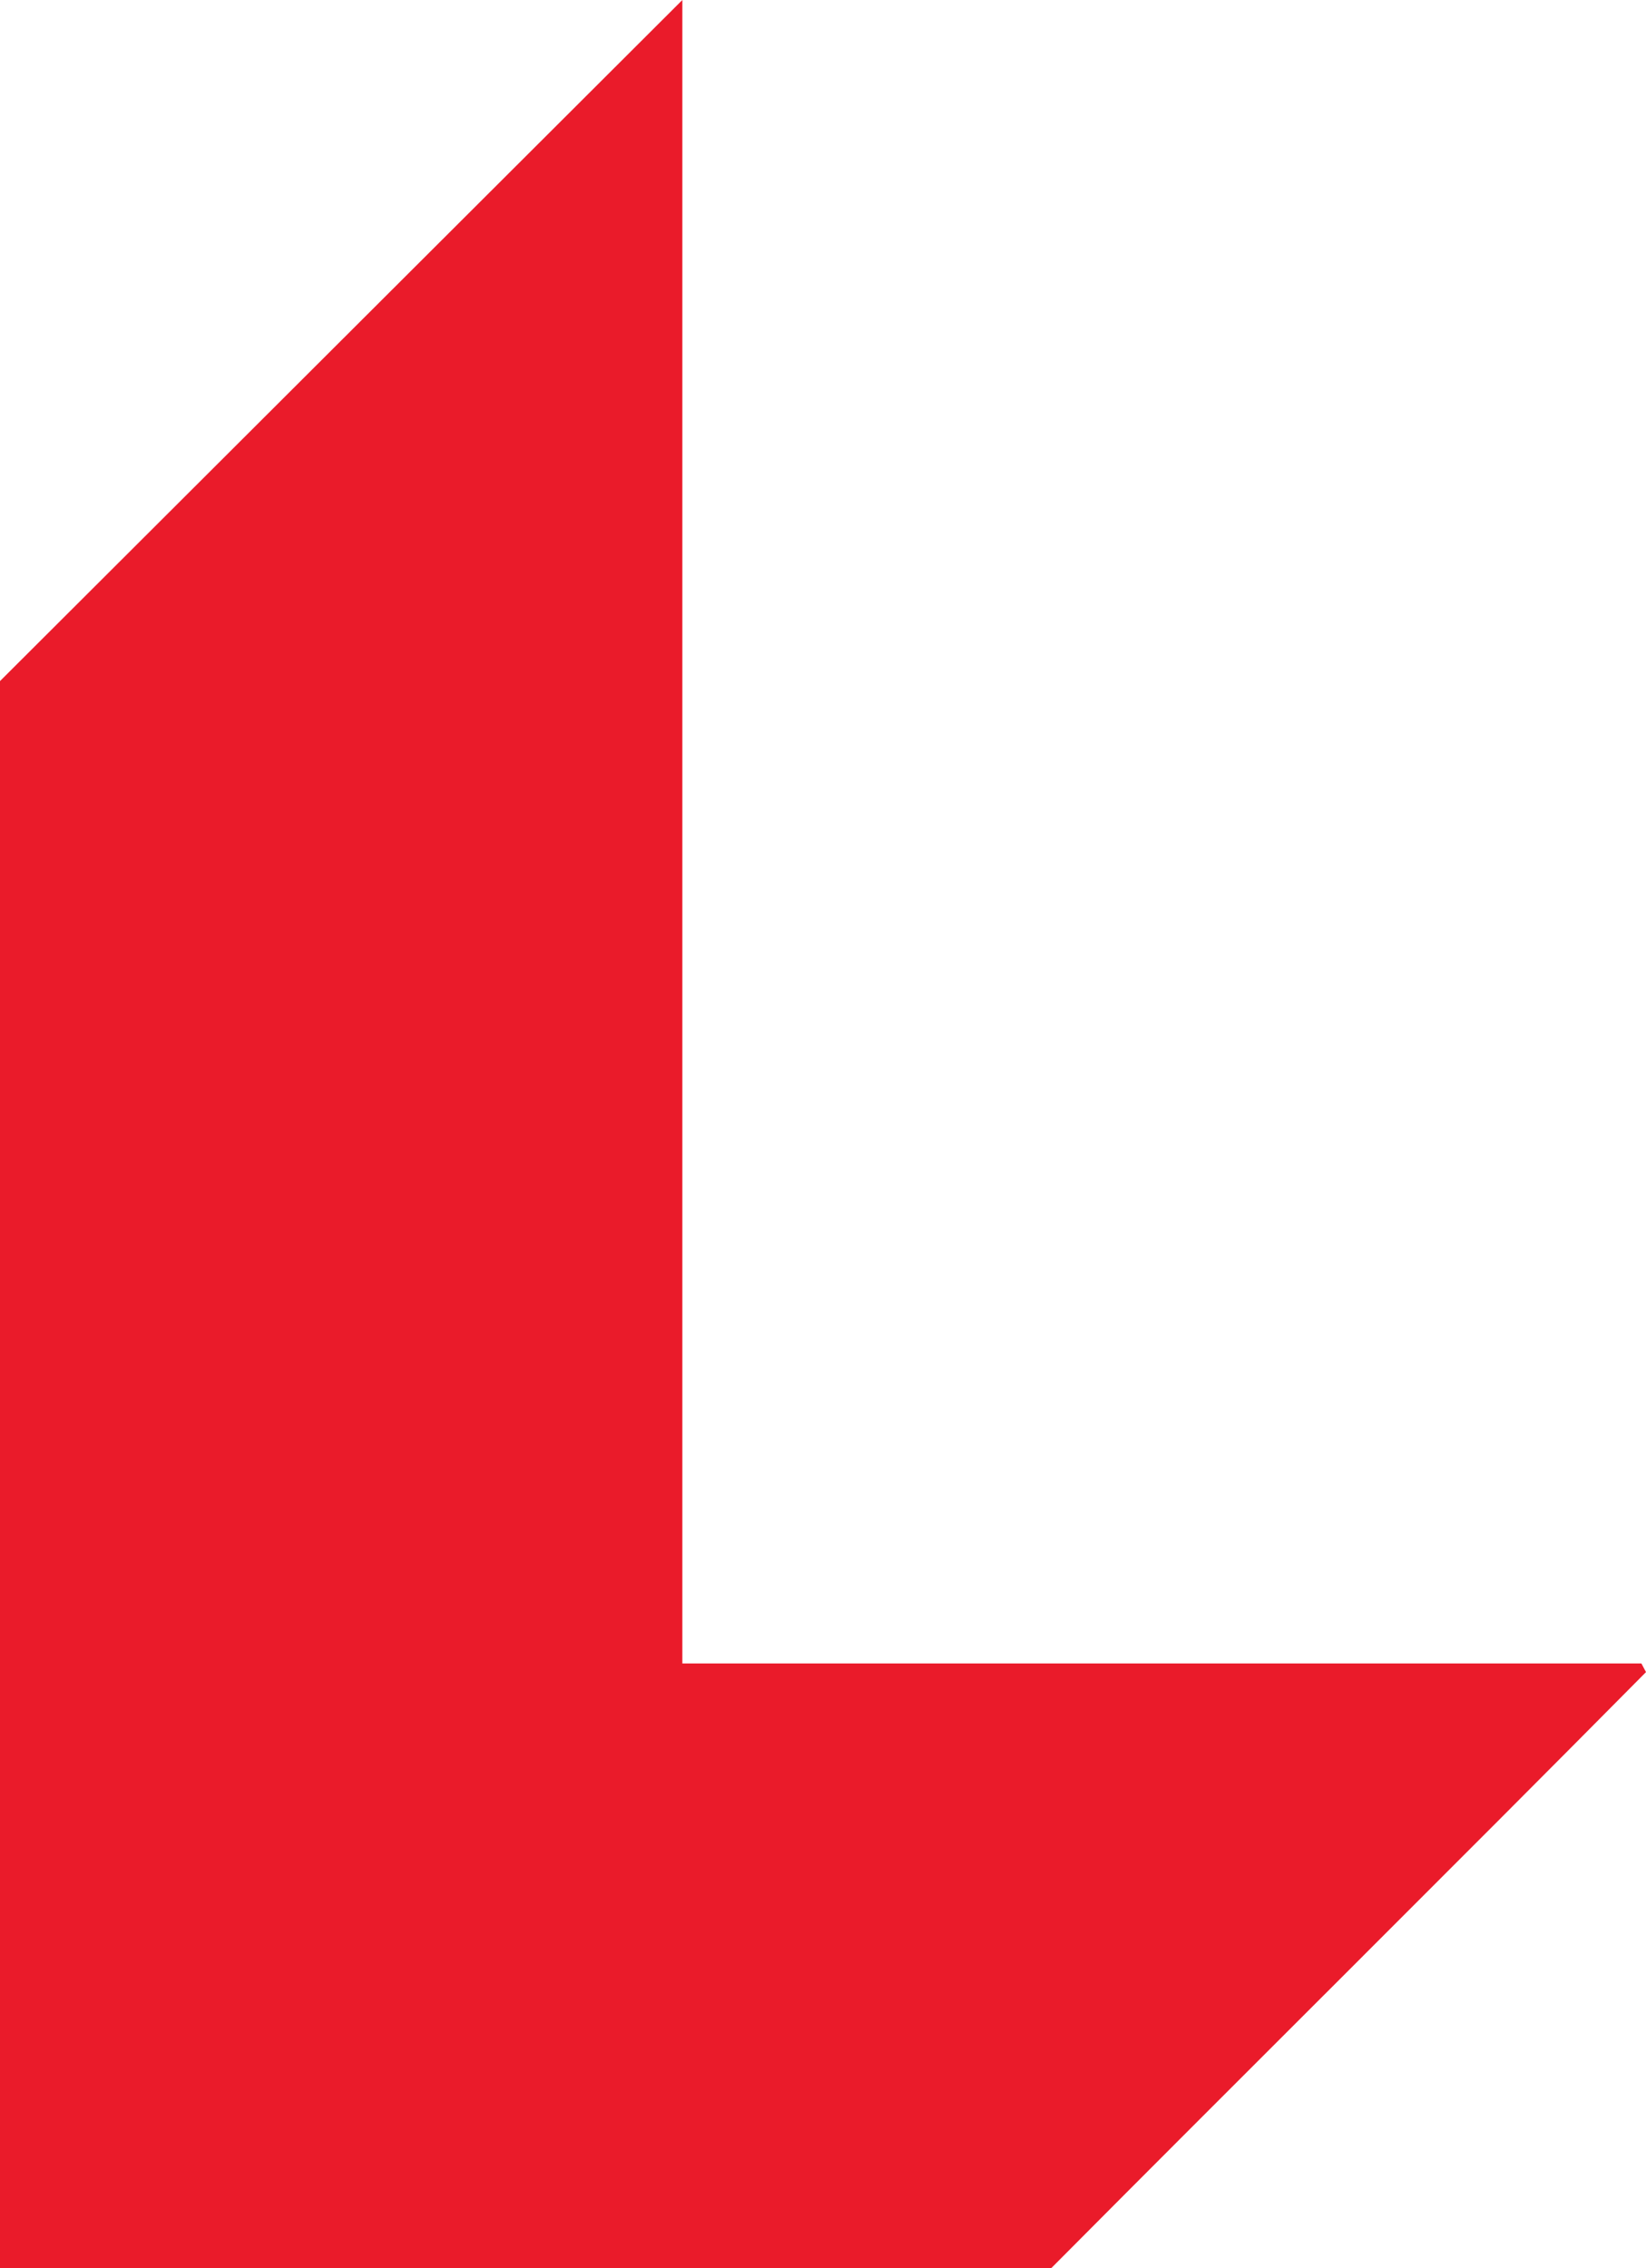 <svg width="492" height="678" viewBox="0 0 492 678" fill="none" xmlns="http://www.w3.org/2000/svg">
<path d="M203.96 497.255H490.623L492 499.845C432.986 559.436 373.402 618.48 314.246 678H-14V217.573C57.98 145.722 130.222 73.609 203.96 0V497.255Z" fill="#EA1B2A"/>
</svg>
